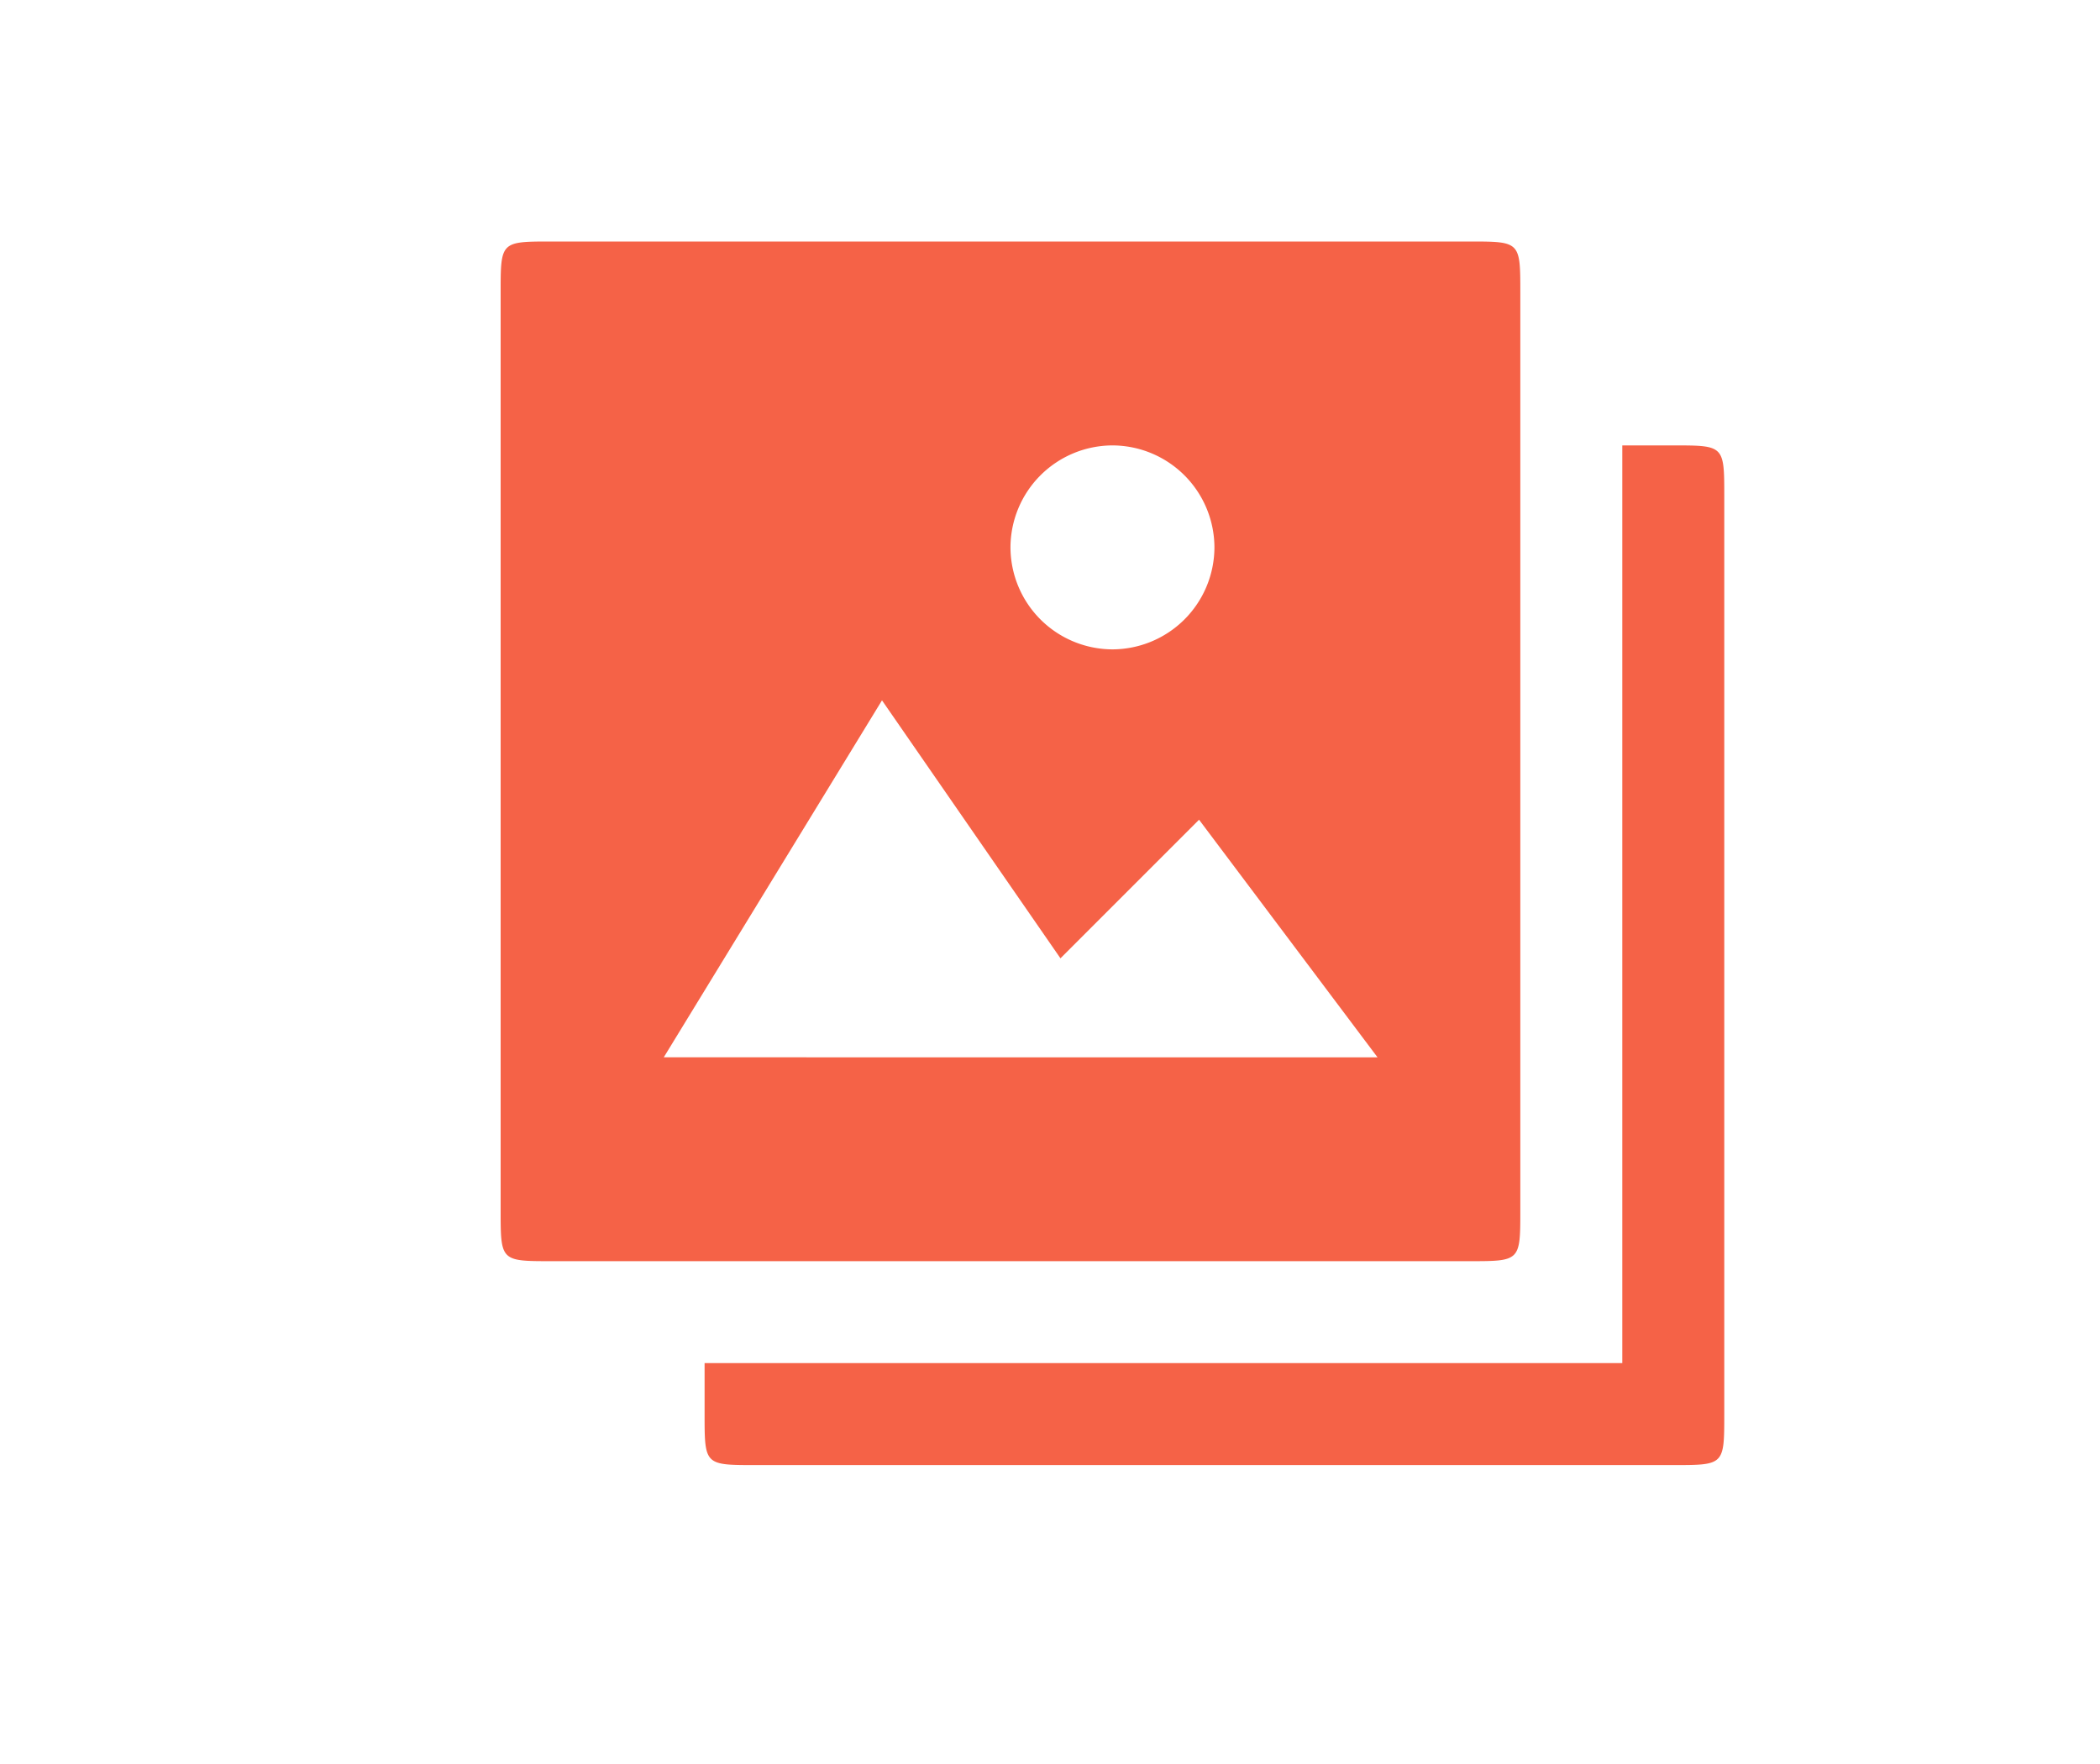 <svg xmlns="http://www.w3.org/2000/svg" width="50" height="42" viewBox="0 0 50 42"><defs><style>.a{fill:none;}.b{fill:#f56247;}</style></defs><g transform="translate(-2363 -5938)"><rect class="a" width="50" height="42" transform="translate(2363 5938)"/><path class="b" d="M6.069-30.867H27.92c1.214,0,1.214,0,1.214-1.214v-21.85c0-1.214,0-1.214-1.214-1.214H26.706v21.85H4.856v1.214C4.856-30.867,4.856-30.867,6.069-30.867ZM9.08-49.075l4.249,6.142,3.3-3.3,4.249,5.657H3.884ZM1.214-35.722h21.85c1.214,0,1.214,0,1.214-1.214v-21.85c0-1.214,0-1.214-1.214-1.214H1.214C0-60,0-60,0-58.786v21.85C0-35.722,0-35.722,1.214-35.722ZM14.567-50.289a2.435,2.435,0,0,1-2.428-2.428,2.435,2.435,0,0,1,2.428-2.428,2.435,2.435,0,0,1,2.428,2.428A2.435,2.435,0,0,1,14.567-50.289Zm0,0" transform="translate(2374.92 6003.75)"/></g></svg>